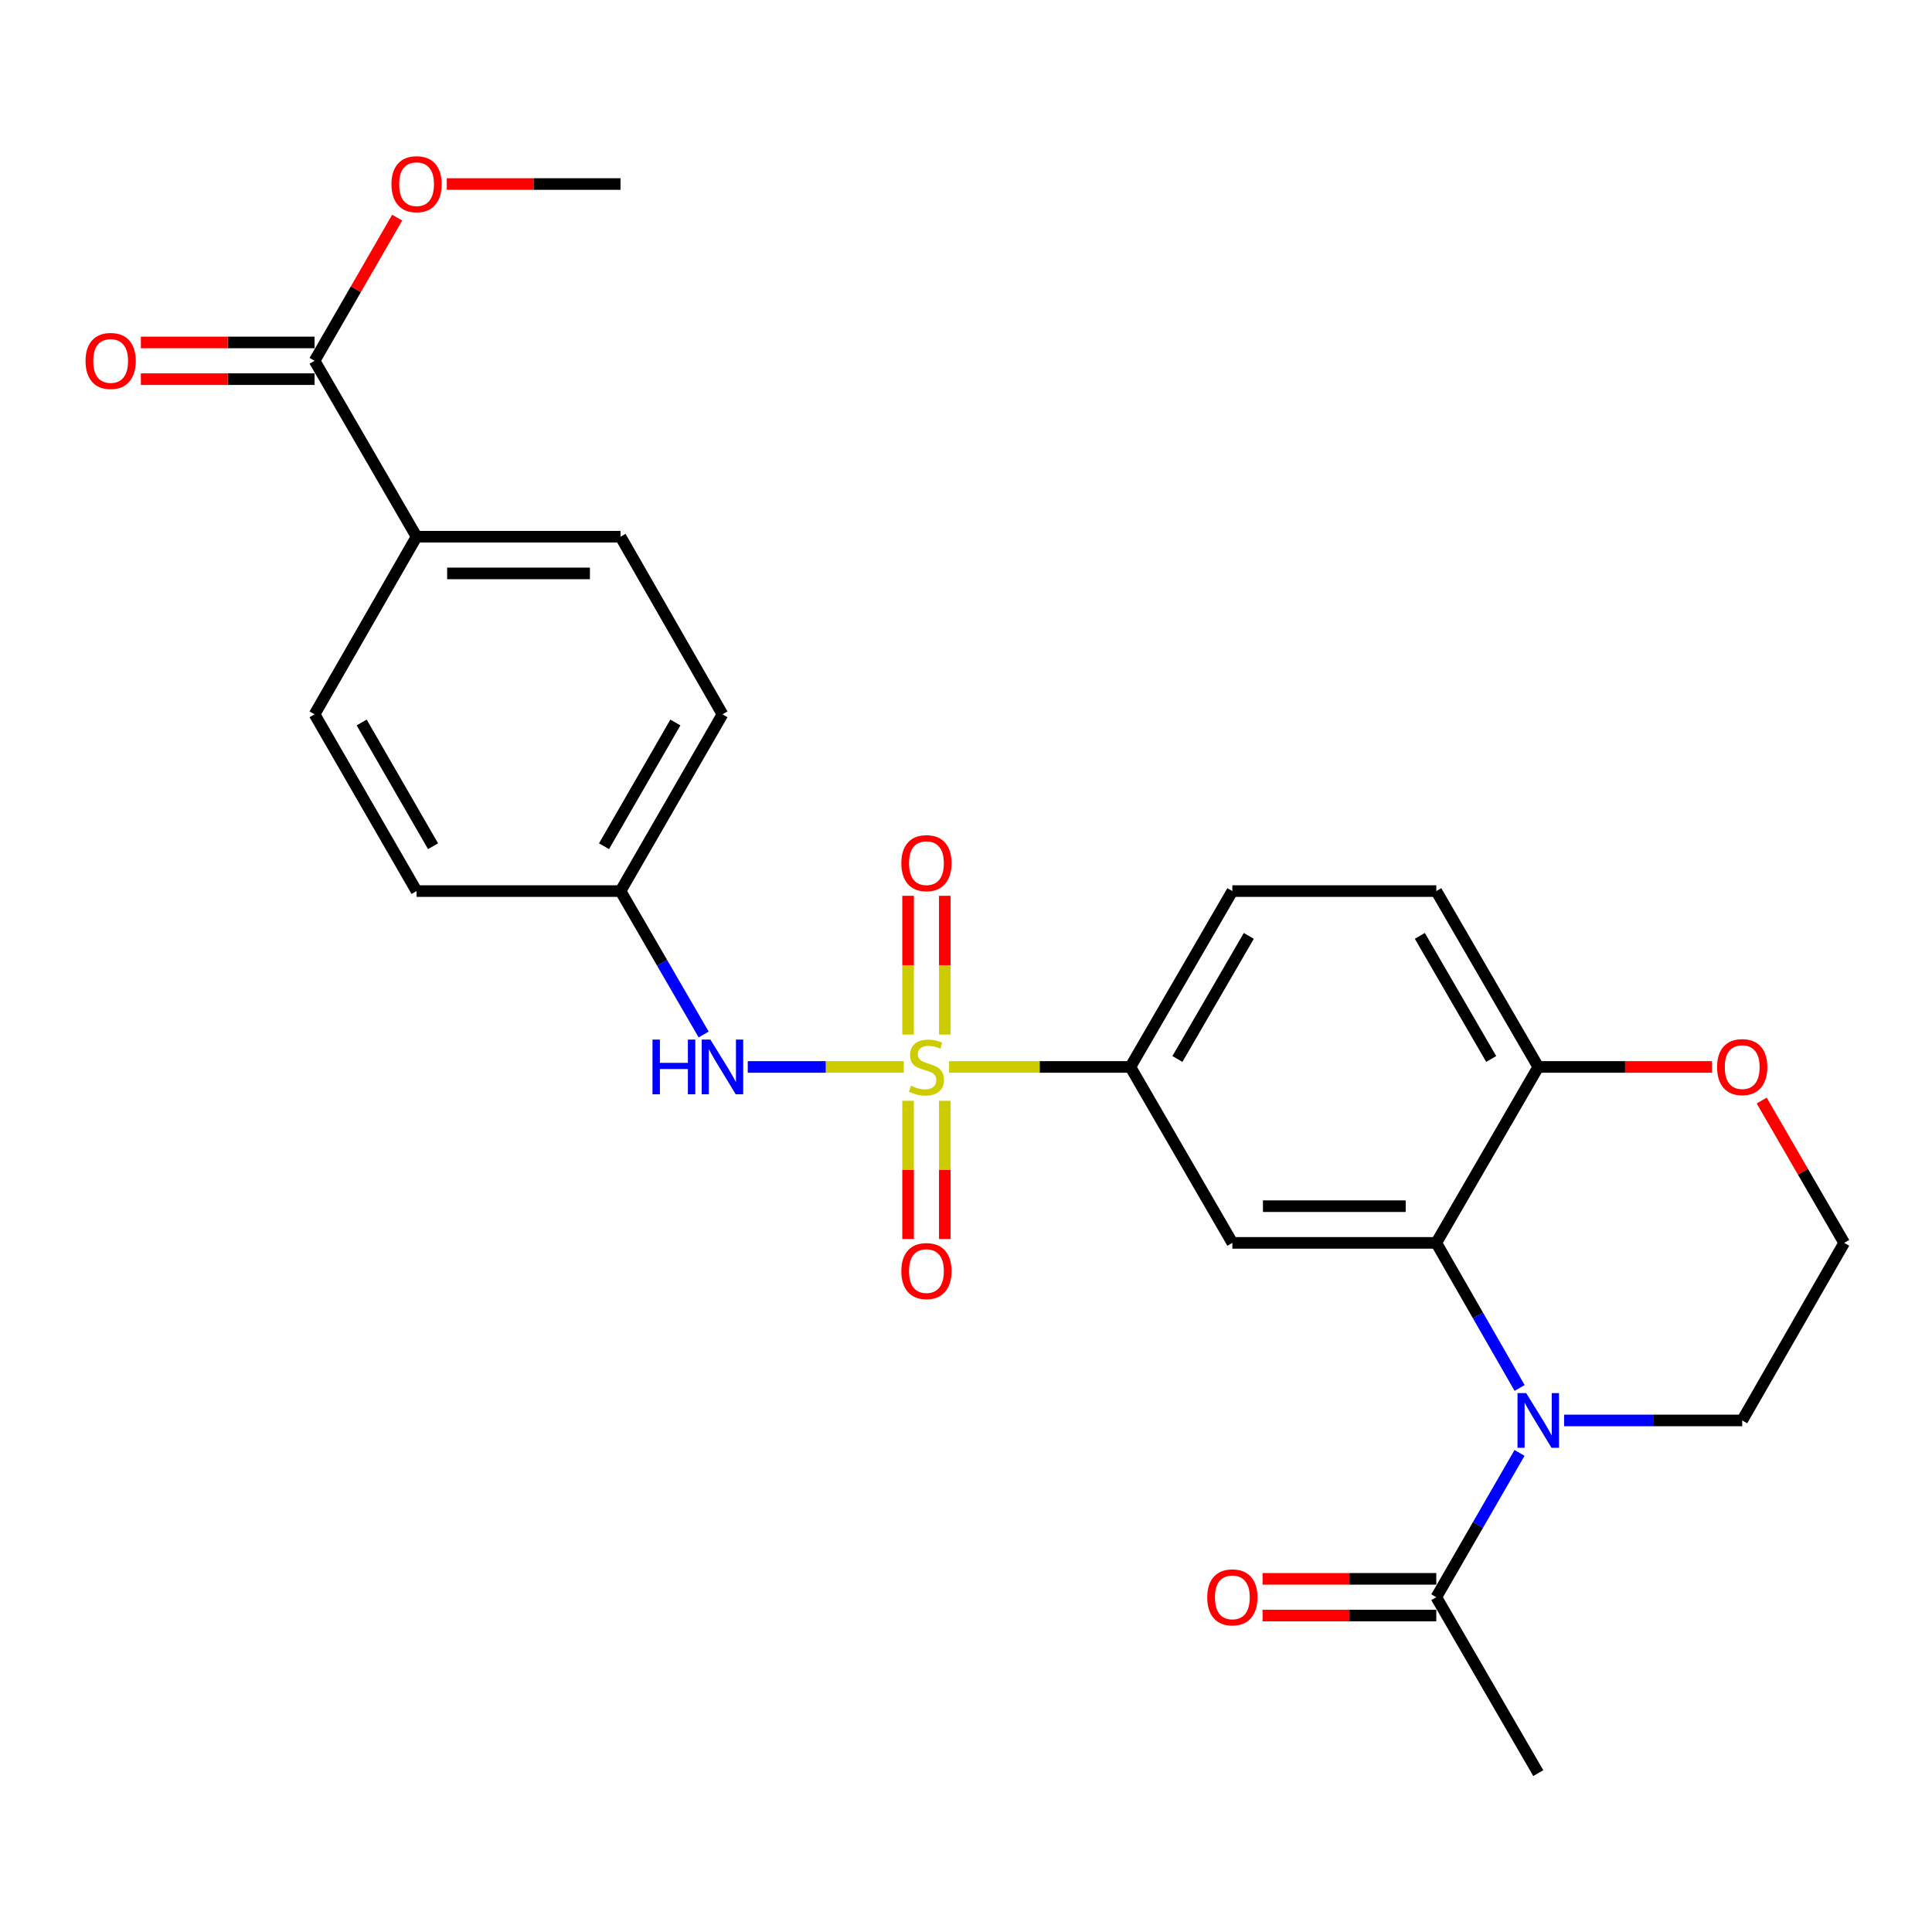 <?xml version='1.0' encoding='iso-8859-1'?>
<svg version='1.1' baseProfile='full'
              xmlns='http://www.w3.org/2000/svg'
                      xmlns:rdkit='http://www.rdkit.org/xml'
                      xmlns:xlink='http://www.w3.org/1999/xlink'
                  xml:space='preserve'
width='1000px' height='1000px' viewBox='0 0 1000 1000'>
<!-- END OF HEADER -->
<rect style='opacity:1.0;fill:#FFFFFF;stroke:none' width='1000' height='1000' x='0' y='0'> </rect>
<path class='bond-3' d='M 491.241,552.25 L 538.158,552.25' style='fill:none;fill-rule:evenodd;stroke:#CCCC00;stroke-width:6px;stroke-linecap:butt;stroke-linejoin:miter;stroke-opacity:1' />
<path class='bond-3' d='M 538.158,552.25 L 585.075,552.25' style='fill:none;fill-rule:evenodd;stroke:#000000;stroke-width:6px;stroke-linecap:butt;stroke-linejoin:miter;stroke-opacity:1' />
<path class='bond-4' d='M 467.803,552.25 L 427.419,552.25' style='fill:none;fill-rule:evenodd;stroke:#CCCC00;stroke-width:6px;stroke-linecap:butt;stroke-linejoin:miter;stroke-opacity:1' />
<path class='bond-4' d='M 427.419,552.25 L 387.035,552.25' style='fill:none;fill-rule:evenodd;stroke:#0000FF;stroke-width:6px;stroke-linecap:butt;stroke-linejoin:miter;stroke-opacity:1' />
<path class='bond-8' d='M 470.024,569.769 L 470.024,605.536' style='fill:none;fill-rule:evenodd;stroke:#CCCC00;stroke-width:6px;stroke-linecap:butt;stroke-linejoin:miter;stroke-opacity:1' />
<path class='bond-8' d='M 470.024,605.536 L 470.024,641.302' style='fill:none;fill-rule:evenodd;stroke:#FF0000;stroke-width:6px;stroke-linecap:butt;stroke-linejoin:miter;stroke-opacity:1' />
<path class='bond-8' d='M 489.021,569.769 L 489.021,605.536' style='fill:none;fill-rule:evenodd;stroke:#CCCC00;stroke-width:6px;stroke-linecap:butt;stroke-linejoin:miter;stroke-opacity:1' />
<path class='bond-8' d='M 489.021,605.536 L 489.021,641.302' style='fill:none;fill-rule:evenodd;stroke:#FF0000;stroke-width:6px;stroke-linecap:butt;stroke-linejoin:miter;stroke-opacity:1' />
<path class='bond-9' d='M 489.021,535.491 L 489.021,499.579' style='fill:none;fill-rule:evenodd;stroke:#CCCC00;stroke-width:6px;stroke-linecap:butt;stroke-linejoin:miter;stroke-opacity:1' />
<path class='bond-9' d='M 489.021,499.579 L 489.021,463.667' style='fill:none;fill-rule:evenodd;stroke:#FF0000;stroke-width:6px;stroke-linecap:butt;stroke-linejoin:miter;stroke-opacity:1' />
<path class='bond-9' d='M 470.024,535.491 L 470.024,499.579' style='fill:none;fill-rule:evenodd;stroke:#CCCC00;stroke-width:6px;stroke-linecap:butt;stroke-linejoin:miter;stroke-opacity:1' />
<path class='bond-9' d='M 470.024,499.579 L 470.024,463.667' style='fill:none;fill-rule:evenodd;stroke:#FF0000;stroke-width:6px;stroke-linecap:butt;stroke-linejoin:miter;stroke-opacity:1' />
<path class='bond-0' d='M 786.547,718.408 L 764.983,680.859' style='fill:none;fill-rule:evenodd;stroke:#0000FF;stroke-width:6px;stroke-linecap:butt;stroke-linejoin:miter;stroke-opacity:1' />
<path class='bond-0' d='M 764.983,680.859 L 743.42,643.311' style='fill:none;fill-rule:evenodd;stroke:#000000;stroke-width:6px;stroke-linecap:butt;stroke-linejoin:miter;stroke-opacity:1' />
<path class='bond-5' d='M 786.509,752.018 L 764.964,789.365' style='fill:none;fill-rule:evenodd;stroke:#0000FF;stroke-width:6px;stroke-linecap:butt;stroke-linejoin:miter;stroke-opacity:1' />
<path class='bond-5' d='M 764.964,789.365 L 743.42,826.711' style='fill:none;fill-rule:evenodd;stroke:#000000;stroke-width:6px;stroke-linecap:butt;stroke-linejoin:miter;stroke-opacity:1' />
<path class='bond-19' d='M 809.58,735.217 L 855.672,735.217' style='fill:none;fill-rule:evenodd;stroke:#0000FF;stroke-width:6px;stroke-linecap:butt;stroke-linejoin:miter;stroke-opacity:1' />
<path class='bond-19' d='M 855.672,735.217 L 901.764,735.217' style='fill:none;fill-rule:evenodd;stroke:#000000;stroke-width:6px;stroke-linecap:butt;stroke-linejoin:miter;stroke-opacity:1' />
<path class='bond-1' d='M 743.42,643.311 L 637.867,643.311' style='fill:none;fill-rule:evenodd;stroke:#000000;stroke-width:6px;stroke-linecap:butt;stroke-linejoin:miter;stroke-opacity:1' />
<path class='bond-1' d='M 727.587,624.314 L 653.7,624.314' style='fill:none;fill-rule:evenodd;stroke:#000000;stroke-width:6px;stroke-linecap:butt;stroke-linejoin:miter;stroke-opacity:1' />
<path class='bond-27' d='M 743.42,643.311 L 796.201,552.25' style='fill:none;fill-rule:evenodd;stroke:#000000;stroke-width:6px;stroke-linecap:butt;stroke-linejoin:miter;stroke-opacity:1' />
<path class='bond-2' d='M 637.867,643.311 L 585.075,552.25' style='fill:none;fill-rule:evenodd;stroke:#000000;stroke-width:6px;stroke-linecap:butt;stroke-linejoin:miter;stroke-opacity:1' />
<path class='bond-13' d='M 585.075,552.25 L 637.867,461.22' style='fill:none;fill-rule:evenodd;stroke:#000000;stroke-width:6px;stroke-linecap:butt;stroke-linejoin:miter;stroke-opacity:1' />
<path class='bond-13' d='M 609.428,548.126 L 646.382,484.405' style='fill:none;fill-rule:evenodd;stroke:#000000;stroke-width:6px;stroke-linecap:butt;stroke-linejoin:miter;stroke-opacity:1' />
<path class='bond-16' d='M 364.215,535.459 L 342.697,498.34' style='fill:none;fill-rule:evenodd;stroke:#0000FF;stroke-width:6px;stroke-linecap:butt;stroke-linejoin:miter;stroke-opacity:1' />
<path class='bond-16' d='M 342.697,498.34 L 321.178,461.22' style='fill:none;fill-rule:evenodd;stroke:#000000;stroke-width:6px;stroke-linecap:butt;stroke-linejoin:miter;stroke-opacity:1' />
<path class='bond-12' d='M 743.42,817.213 L 698.463,817.213' style='fill:none;fill-rule:evenodd;stroke:#000000;stroke-width:6px;stroke-linecap:butt;stroke-linejoin:miter;stroke-opacity:1' />
<path class='bond-12' d='M 698.463,817.213 L 653.506,817.213' style='fill:none;fill-rule:evenodd;stroke:#FF0000;stroke-width:6px;stroke-linecap:butt;stroke-linejoin:miter;stroke-opacity:1' />
<path class='bond-12' d='M 743.42,836.21 L 698.463,836.21' style='fill:none;fill-rule:evenodd;stroke:#000000;stroke-width:6px;stroke-linecap:butt;stroke-linejoin:miter;stroke-opacity:1' />
<path class='bond-12' d='M 698.463,836.21 L 653.506,836.21' style='fill:none;fill-rule:evenodd;stroke:#FF0000;stroke-width:6px;stroke-linecap:butt;stroke-linejoin:miter;stroke-opacity:1' />
<path class='bond-24' d='M 743.42,826.711 L 796.201,917.762' style='fill:none;fill-rule:evenodd;stroke:#000000;stroke-width:6px;stroke-linecap:butt;stroke-linejoin:miter;stroke-opacity:1' />
<path class='bond-6' d='M 162.823,186.748 L 215.615,277.799' style='fill:none;fill-rule:evenodd;stroke:#000000;stroke-width:6px;stroke-linecap:butt;stroke-linejoin:miter;stroke-opacity:1' />
<path class='bond-14' d='M 162.823,177.249 L 117.866,177.249' style='fill:none;fill-rule:evenodd;stroke:#000000;stroke-width:6px;stroke-linecap:butt;stroke-linejoin:miter;stroke-opacity:1' />
<path class='bond-14' d='M 117.866,177.249 L 72.91,177.249' style='fill:none;fill-rule:evenodd;stroke:#FF0000;stroke-width:6px;stroke-linecap:butt;stroke-linejoin:miter;stroke-opacity:1' />
<path class='bond-14' d='M 162.823,196.247 L 117.866,196.247' style='fill:none;fill-rule:evenodd;stroke:#000000;stroke-width:6px;stroke-linecap:butt;stroke-linejoin:miter;stroke-opacity:1' />
<path class='bond-14' d='M 117.866,196.247 L 72.91,196.247' style='fill:none;fill-rule:evenodd;stroke:#FF0000;stroke-width:6px;stroke-linecap:butt;stroke-linejoin:miter;stroke-opacity:1' />
<path class='bond-20' d='M 162.823,186.748 L 184.199,149.701' style='fill:none;fill-rule:evenodd;stroke:#000000;stroke-width:6px;stroke-linecap:butt;stroke-linejoin:miter;stroke-opacity:1' />
<path class='bond-20' d='M 184.199,149.701 L 205.575,112.654' style='fill:none;fill-rule:evenodd;stroke:#FF0000;stroke-width:6px;stroke-linecap:butt;stroke-linejoin:miter;stroke-opacity:1' />
<path class='bond-7' d='M 796.201,552.25 L 743.42,461.22' style='fill:none;fill-rule:evenodd;stroke:#000000;stroke-width:6px;stroke-linecap:butt;stroke-linejoin:miter;stroke-opacity:1' />
<path class='bond-7' d='M 771.849,548.125 L 734.902,484.404' style='fill:none;fill-rule:evenodd;stroke:#000000;stroke-width:6px;stroke-linecap:butt;stroke-linejoin:miter;stroke-opacity:1' />
<path class='bond-11' d='M 796.201,552.25 L 841.163,552.25' style='fill:none;fill-rule:evenodd;stroke:#000000;stroke-width:6px;stroke-linecap:butt;stroke-linejoin:miter;stroke-opacity:1' />
<path class='bond-11' d='M 841.163,552.25 L 886.125,552.25' style='fill:none;fill-rule:evenodd;stroke:#FF0000;stroke-width:6px;stroke-linecap:butt;stroke-linejoin:miter;stroke-opacity:1' />
<path class='bond-10' d='M 215.615,277.799 L 321.178,277.799' style='fill:none;fill-rule:evenodd;stroke:#000000;stroke-width:6px;stroke-linecap:butt;stroke-linejoin:miter;stroke-opacity:1' />
<path class='bond-10' d='M 231.45,296.796 L 305.344,296.796' style='fill:none;fill-rule:evenodd;stroke:#000000;stroke-width:6px;stroke-linecap:butt;stroke-linejoin:miter;stroke-opacity:1' />
<path class='bond-26' d='M 215.615,277.799 L 162.823,369.726' style='fill:none;fill-rule:evenodd;stroke:#000000;stroke-width:6px;stroke-linecap:butt;stroke-linejoin:miter;stroke-opacity:1' />
<path class='bond-23' d='M 911.844,569.641 L 933.195,606.476' style='fill:none;fill-rule:evenodd;stroke:#FF0000;stroke-width:6px;stroke-linecap:butt;stroke-linejoin:miter;stroke-opacity:1' />
<path class='bond-23' d='M 933.195,606.476 L 954.545,643.311' style='fill:none;fill-rule:evenodd;stroke:#000000;stroke-width:6px;stroke-linecap:butt;stroke-linejoin:miter;stroke-opacity:1' />
<path class='bond-15' d='M 637.867,461.22 L 743.42,461.22' style='fill:none;fill-rule:evenodd;stroke:#000000;stroke-width:6px;stroke-linecap:butt;stroke-linejoin:miter;stroke-opacity:1' />
<path class='bond-21' d='M 321.178,461.22 L 215.615,461.22' style='fill:none;fill-rule:evenodd;stroke:#000000;stroke-width:6px;stroke-linecap:butt;stroke-linejoin:miter;stroke-opacity:1' />
<path class='bond-22' d='M 321.178,461.22 L 373.949,369.726' style='fill:none;fill-rule:evenodd;stroke:#000000;stroke-width:6px;stroke-linecap:butt;stroke-linejoin:miter;stroke-opacity:1' />
<path class='bond-22' d='M 312.637,438.004 L 349.577,373.958' style='fill:none;fill-rule:evenodd;stroke:#000000;stroke-width:6px;stroke-linecap:butt;stroke-linejoin:miter;stroke-opacity:1' />
<path class='bond-17' d='M 321.178,277.799 L 373.949,369.726' style='fill:none;fill-rule:evenodd;stroke:#000000;stroke-width:6px;stroke-linecap:butt;stroke-linejoin:miter;stroke-opacity:1' />
<path class='bond-18' d='M 162.823,369.726 L 215.615,461.22' style='fill:none;fill-rule:evenodd;stroke:#000000;stroke-width:6px;stroke-linecap:butt;stroke-linejoin:miter;stroke-opacity:1' />
<path class='bond-18' d='M 187.197,373.955 L 224.151,438.001' style='fill:none;fill-rule:evenodd;stroke:#000000;stroke-width:6px;stroke-linecap:butt;stroke-linejoin:miter;stroke-opacity:1' />
<path class='bond-28' d='M 901.764,735.217 L 954.545,643.311' style='fill:none;fill-rule:evenodd;stroke:#000000;stroke-width:6px;stroke-linecap:butt;stroke-linejoin:miter;stroke-opacity:1' />
<path class='bond-25' d='M 231.254,95.254 L 276.216,95.254' style='fill:none;fill-rule:evenodd;stroke:#FF0000;stroke-width:6px;stroke-linecap:butt;stroke-linejoin:miter;stroke-opacity:1' />
<path class='bond-25' d='M 276.216,95.254 L 321.178,95.254' style='fill:none;fill-rule:evenodd;stroke:#000000;stroke-width:6px;stroke-linecap:butt;stroke-linejoin:miter;stroke-opacity:1' />
<path  class='atom-0' d='M 471.523 561.97
Q 471.843 562.09, 473.163 562.65
Q 474.483 563.21, 475.923 563.57
Q 477.403 563.89, 478.843 563.89
Q 481.523 563.89, 483.083 562.61
Q 484.643 561.29, 484.643 559.01
Q 484.643 557.45, 483.843 556.49
Q 483.083 555.53, 481.883 555.01
Q 480.683 554.49, 478.683 553.89
Q 476.163 553.13, 474.643 552.41
Q 473.163 551.69, 472.083 550.17
Q 471.043 548.65, 471.043 546.09
Q 471.043 542.53, 473.443 540.33
Q 475.883 538.13, 480.683 538.13
Q 483.963 538.13, 487.683 539.69
L 486.763 542.77
Q 483.363 541.37, 480.803 541.37
Q 478.043 541.37, 476.523 542.53
Q 475.003 543.65, 475.043 545.61
Q 475.043 547.13, 475.803 548.05
Q 476.603 548.97, 477.723 549.49
Q 478.883 550.01, 480.803 550.61
Q 483.363 551.41, 484.883 552.21
Q 486.403 553.01, 487.483 554.65
Q 488.603 556.25, 488.603 559.01
Q 488.603 562.93, 485.963 565.05
Q 483.363 567.13, 479.003 567.13
Q 476.483 567.13, 474.563 566.57
Q 472.683 566.05, 470.443 565.13
L 471.523 561.97
' fill='#CCCC00'/>
<path  class='atom-1' d='M 789.941 721.057
L 799.221 736.057
Q 800.141 737.537, 801.621 740.217
Q 803.101 742.897, 803.181 743.057
L 803.181 721.057
L 806.941 721.057
L 806.941 749.377
L 803.061 749.377
L 793.101 732.977
Q 791.941 731.057, 790.701 728.857
Q 789.501 726.657, 789.141 725.977
L 789.141 749.377
L 785.461 749.377
L 785.461 721.057
L 789.941 721.057
' fill='#0000FF'/>
<path  class='atom-5' d='M 337.729 538.09
L 341.569 538.09
L 341.569 550.13
L 356.049 550.13
L 356.049 538.09
L 359.889 538.09
L 359.889 566.41
L 356.049 566.41
L 356.049 553.33
L 341.569 553.33
L 341.569 566.41
L 337.729 566.41
L 337.729 538.09
' fill='#0000FF'/>
<path  class='atom-5' d='M 367.689 538.09
L 376.969 553.09
Q 377.889 554.57, 379.369 557.25
Q 380.849 559.93, 380.929 560.09
L 380.929 538.09
L 384.689 538.09
L 384.689 566.41
L 380.809 566.41
L 370.849 550.01
Q 369.689 548.09, 368.449 545.89
Q 367.249 543.69, 366.889 543.01
L 366.889 566.41
L 363.209 566.41
L 363.209 538.09
L 367.689 538.09
' fill='#0000FF'/>
<path  class='atom-9' d='M 466.523 657.903
Q 466.523 651.103, 469.883 647.303
Q 473.243 643.503, 479.523 643.503
Q 485.803 643.503, 489.163 647.303
Q 492.523 651.103, 492.523 657.903
Q 492.523 664.783, 489.123 668.703
Q 485.723 672.583, 479.523 672.583
Q 473.283 672.583, 469.883 668.703
Q 466.523 664.823, 466.523 657.903
M 479.523 669.383
Q 483.843 669.383, 486.163 666.503
Q 488.523 663.583, 488.523 657.903
Q 488.523 652.343, 486.163 649.543
Q 483.843 646.703, 479.523 646.703
Q 475.203 646.703, 472.843 649.503
Q 470.523 652.303, 470.523 657.903
Q 470.523 663.623, 472.843 666.503
Q 475.203 669.383, 479.523 669.383
' fill='#FF0000'/>
<path  class='atom-10' d='M 466.523 446.767
Q 466.523 439.967, 469.883 436.167
Q 473.243 432.367, 479.523 432.367
Q 485.803 432.367, 489.163 436.167
Q 492.523 439.967, 492.523 446.767
Q 492.523 453.647, 489.123 457.567
Q 485.723 461.447, 479.523 461.447
Q 473.283 461.447, 469.883 457.567
Q 466.523 453.687, 466.523 446.767
M 479.523 458.247
Q 483.843 458.247, 486.163 455.367
Q 488.523 452.447, 488.523 446.767
Q 488.523 441.207, 486.163 438.407
Q 483.843 435.567, 479.523 435.567
Q 475.203 435.567, 472.843 438.367
Q 470.523 441.167, 470.523 446.767
Q 470.523 452.487, 472.843 455.367
Q 475.203 458.247, 479.523 458.247
' fill='#FF0000'/>
<path  class='atom-12' d='M 888.764 552.33
Q 888.764 545.53, 892.124 541.73
Q 895.484 537.93, 901.764 537.93
Q 908.044 537.93, 911.404 541.73
Q 914.764 545.53, 914.764 552.33
Q 914.764 559.21, 911.364 563.13
Q 907.964 567.01, 901.764 567.01
Q 895.524 567.01, 892.124 563.13
Q 888.764 559.25, 888.764 552.33
M 901.764 563.81
Q 906.084 563.81, 908.404 560.93
Q 910.764 558.01, 910.764 552.33
Q 910.764 546.77, 908.404 543.97
Q 906.084 541.13, 901.764 541.13
Q 897.444 541.13, 895.084 543.93
Q 892.764 546.73, 892.764 552.33
Q 892.764 558.05, 895.084 560.93
Q 897.444 563.81, 901.764 563.81
' fill='#FF0000'/>
<path  class='atom-13' d='M 624.867 826.791
Q 624.867 819.991, 628.227 816.191
Q 631.587 812.391, 637.867 812.391
Q 644.147 812.391, 647.507 816.191
Q 650.867 819.991, 650.867 826.791
Q 650.867 833.671, 647.467 837.591
Q 644.067 841.471, 637.867 841.471
Q 631.627 841.471, 628.227 837.591
Q 624.867 833.711, 624.867 826.791
M 637.867 838.271
Q 642.187 838.271, 644.507 835.391
Q 646.867 832.471, 646.867 826.791
Q 646.867 821.231, 644.507 818.431
Q 642.187 815.591, 637.867 815.591
Q 633.547 815.591, 631.187 818.391
Q 628.867 821.191, 628.867 826.791
Q 628.867 832.511, 631.187 835.391
Q 633.547 838.271, 637.867 838.271
' fill='#FF0000'/>
<path  class='atom-15' d='M 44.271 186.828
Q 44.271 180.028, 47.631 176.228
Q 50.991 172.428, 57.271 172.428
Q 63.551 172.428, 66.911 176.228
Q 70.271 180.028, 70.271 186.828
Q 70.271 193.708, 66.871 197.628
Q 63.471 201.508, 57.271 201.508
Q 51.031 201.508, 47.631 197.628
Q 44.271 193.748, 44.271 186.828
M 57.271 198.308
Q 61.591 198.308, 63.911 195.428
Q 66.271 192.508, 66.271 186.828
Q 66.271 181.268, 63.911 178.468
Q 61.591 175.628, 57.271 175.628
Q 52.951 175.628, 50.591 178.428
Q 48.271 181.228, 48.271 186.828
Q 48.271 192.548, 50.591 195.428
Q 52.951 198.308, 57.271 198.308
' fill='#FF0000'/>
<path  class='atom-21' d='M 202.615 95.334
Q 202.615 88.534, 205.975 84.734
Q 209.335 80.934, 215.615 80.934
Q 221.895 80.934, 225.255 84.734
Q 228.615 88.534, 228.615 95.334
Q 228.615 102.214, 225.215 106.134
Q 221.815 110.014, 215.615 110.014
Q 209.375 110.014, 205.975 106.134
Q 202.615 102.254, 202.615 95.334
M 215.615 106.814
Q 219.935 106.814, 222.255 103.934
Q 224.615 101.014, 224.615 95.334
Q 224.615 89.774, 222.255 86.974
Q 219.935 84.134, 215.615 84.134
Q 211.295 84.134, 208.935 86.934
Q 206.615 89.734, 206.615 95.334
Q 206.615 101.054, 208.935 103.934
Q 211.295 106.814, 215.615 106.814
' fill='#FF0000'/>
</svg>
